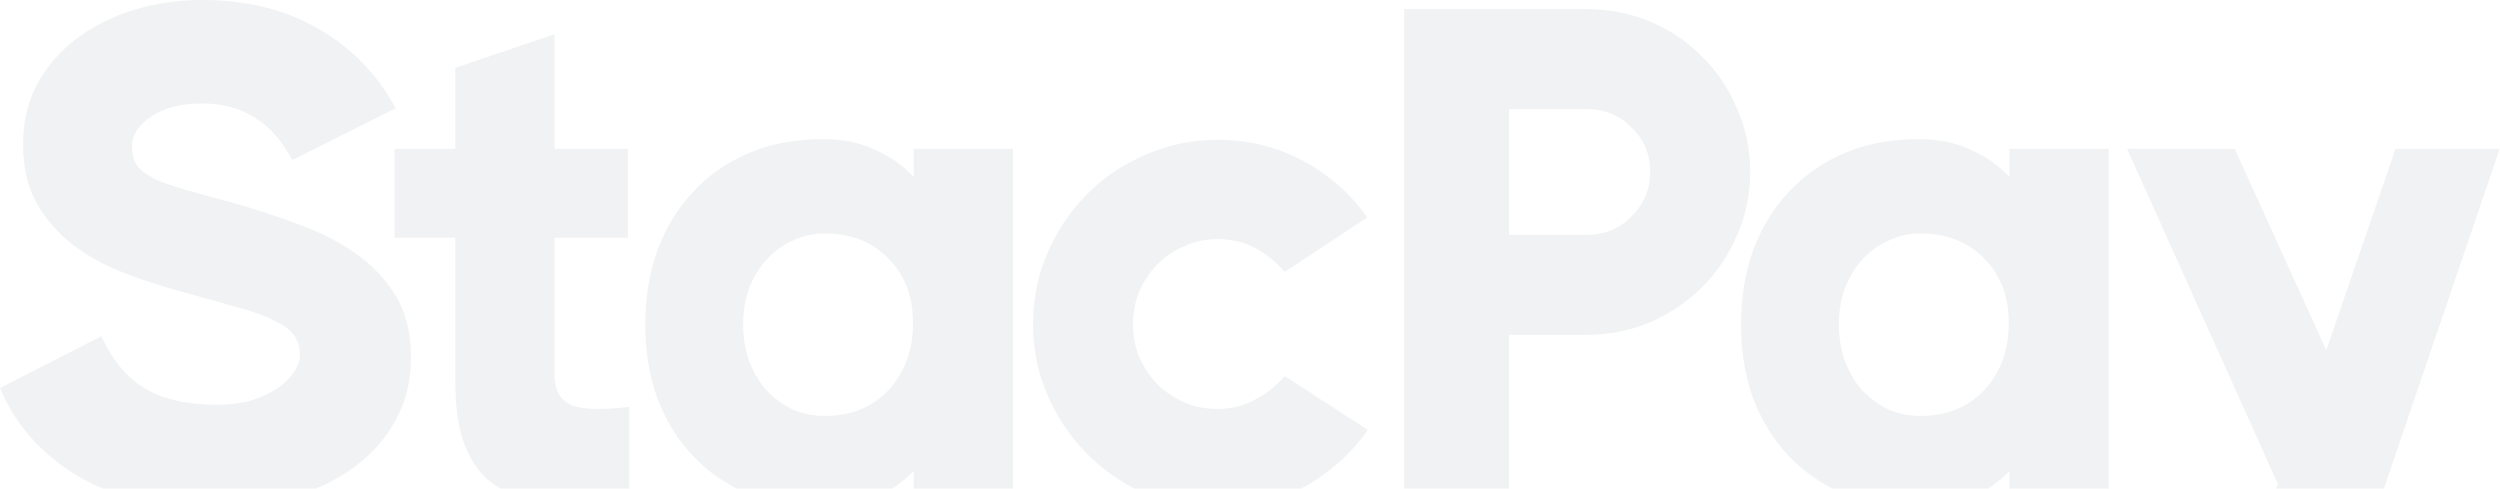 <svg width="1479" height="289" viewBox="0 0 1479 289" fill="none" xmlns="http://www.w3.org/2000/svg">
<path d="M126.547 300.239C93.187 300.239 65.893 293.76 44.664 280.802C23.71 267.844 8.822 250.751 0 229.522L59.965 198.919C66.031 212.428 74.439 222.629 85.192 229.522C96.22 236.138 110.556 239.447 128.201 239.447C135.645 239.447 142.4 238.62 148.465 236.966C154.531 235.036 159.631 232.692 163.767 229.935C168.178 226.902 171.486 223.732 173.692 220.423C176.173 216.839 177.414 213.393 177.414 210.085C177.414 205.398 176.173 201.4 173.692 198.092C171.211 194.783 167.213 191.888 161.699 189.407C156.461 186.65 149.568 184.169 141.021 181.963C132.475 179.482 122.136 176.587 110.005 173.278C97.598 169.97 85.605 166.11 74.026 161.699C62.446 157.288 52.108 151.636 43.009 144.743C34.187 137.851 27.019 129.58 21.505 119.93C16.266 110.281 13.647 98.701 13.647 85.192C13.647 71.682 16.542 59.689 22.332 49.213C28.122 38.736 35.841 29.914 45.491 22.745C55.416 15.301 66.72 9.65 79.402 5.79C92.084 1.93 105.318 0 119.103 0C145.846 0 168.867 5.652 188.166 16.956C207.741 27.984 223.043 43.699 234.071 64.101L172.865 94.704C166.799 83.124 159.356 74.715 150.533 69.477C141.986 63.963 131.51 61.206 119.103 61.206C106.972 61.206 97.047 63.825 89.327 69.063C81.883 74.026 78.161 79.816 78.161 86.433C78.161 91.119 79.126 94.979 81.056 98.012C83.262 100.769 86.708 103.388 91.395 105.869C96.358 108.075 102.699 110.281 110.418 112.486C118.138 114.692 127.65 117.311 138.954 120.344C151.636 123.928 164.18 128.063 176.587 132.75C188.993 137.162 200.159 142.813 210.085 149.706C220.01 156.599 228.005 165.007 234.071 174.933C240.136 184.858 243.169 197.127 243.169 211.739C243.169 225.248 240.136 237.517 234.071 248.545C228.281 259.297 220.148 268.533 209.671 276.253C199.194 283.973 186.788 289.9 172.451 294.036C158.391 298.171 143.089 300.239 126.547 300.239Z" fill="#13313F" fill-opacity="0.06"/>
<path d="M372.313 294.863C365.972 295.414 359.907 295.828 354.117 296.104C348.603 296.655 343.227 296.931 337.989 296.931C327.236 296.931 317.587 295.966 309.04 294.036C300.493 291.83 293.325 288.108 287.535 282.87C281.745 277.356 277.196 269.912 273.888 260.538C270.855 251.164 269.339 239.309 269.339 224.972V140.608H233.36V88.087H269.339V40.115L328.063 20.264V88.087H371.486V140.608H328.063V221.251C328.063 226.489 329.028 230.624 330.958 233.657C332.888 236.69 335.783 238.895 339.643 240.274C343.503 241.377 348.19 241.928 353.704 241.928C359.218 241.928 365.421 241.515 372.313 240.687V294.863Z" fill="#13313F" fill-opacity="0.06"/>
<path d="M540.552 278.734C533.935 285.351 526.215 290.727 517.393 294.863C508.57 298.723 498.369 300.653 486.79 300.653C470.523 300.653 455.911 297.896 442.953 292.382C429.995 286.868 418.967 279.286 409.869 269.636C400.771 259.987 393.741 248.545 388.778 235.311C384.091 222.078 381.748 207.603 381.748 191.888C381.748 176.173 384.091 161.699 388.778 148.465C393.741 134.956 400.771 123.376 409.869 113.727C418.967 103.802 429.995 96.082 442.953 90.568C455.911 85.054 470.523 82.297 486.79 82.297C498.369 82.297 508.57 84.365 517.393 88.5C526.215 92.36 533.935 97.736 540.552 104.629V88.087H599.276V294.863H540.552V278.734ZM488.031 246.064C503.47 246.064 516.014 240.963 525.664 230.762C535.313 220.286 540.138 207.052 540.138 191.061C540.138 175.346 535.313 162.664 525.664 153.014C516.014 143.089 503.47 138.127 488.031 138.127C480.862 138.127 474.245 139.643 468.18 142.676C462.39 145.433 457.29 149.292 452.879 154.255C448.743 158.942 445.435 164.594 442.953 171.211C440.748 177.552 439.645 184.444 439.645 191.888C439.645 199.332 440.748 206.363 442.953 212.979C445.435 219.596 448.743 225.386 452.879 230.349C457.29 235.036 462.39 238.895 468.18 241.928C474.245 244.685 480.862 246.064 488.031 246.064Z" fill="#13313F" fill-opacity="0.06"/>
<path d="M809.248 254.335C799.322 268.396 786.64 279.699 771.201 288.246C755.762 296.793 738.806 301.066 720.334 301.066C705.446 301.066 691.385 298.171 678.152 292.382C664.918 286.592 653.338 278.734 643.413 268.809C633.488 258.884 625.63 247.304 619.841 234.071C614.051 220.837 611.156 206.776 611.156 191.888C611.156 176.725 614.051 162.526 619.841 149.292C625.63 136.059 633.488 124.479 643.413 114.554C653.338 104.629 664.918 96.909 678.152 91.395C691.385 85.605 705.446 82.71 720.334 82.71C738.53 82.71 755.348 86.846 770.787 95.117C786.227 103.388 798.909 114.554 808.834 128.615L760.035 160.872C754.521 154.531 748.455 149.706 741.839 146.398C735.497 143.089 728.329 141.435 720.334 141.435C713.441 141.435 706.962 142.813 700.897 145.57C694.832 148.052 689.455 151.636 684.768 156.323C680.357 160.734 676.773 166.11 674.016 172.451C671.535 178.517 670.294 184.996 670.294 191.888C670.294 198.781 671.535 205.26 674.016 211.325C676.773 217.391 680.357 222.767 684.768 227.454C689.455 231.865 694.832 235.449 700.897 238.206C706.962 240.688 713.441 241.928 720.334 241.928C728.329 241.928 735.635 240.136 742.252 236.552C749.145 232.968 755.072 228.281 760.035 222.491L809.248 254.335Z" fill="#13313F" fill-opacity="0.06"/>
<path d="M892.724 198.092V294.863H830.691V5.376H938.628C951.862 5.376 964.406 7.857 976.261 12.82C988.117 17.783 998.318 24.675 1006.86 33.498C1015.69 42.044 1022.58 52.245 1027.54 64.101C1032.78 75.68 1035.4 88.225 1035.4 101.734C1035.4 114.968 1032.78 127.512 1027.54 139.367C1022.58 150.947 1015.69 161.148 1006.86 169.97C998.318 178.517 988.117 185.409 976.261 190.648C964.406 195.61 951.862 198.092 938.628 198.092H892.724ZM938.628 138.954C949.105 138.954 957.927 135.369 965.095 128.201C972.539 120.757 976.261 111.935 976.261 101.734C976.261 91.257 972.539 82.435 965.095 75.266C957.927 68.098 949.105 64.514 938.628 64.514H892.724V138.954H938.628Z" fill="#13313F" fill-opacity="0.06"/>
<path d="M1188.8 278.734C1182.18 285.351 1174.46 290.727 1165.64 294.863C1156.81 298.723 1146.61 300.653 1135.03 300.653C1118.77 300.653 1104.15 297.896 1091.2 292.382C1078.24 286.868 1067.21 279.286 1058.11 269.636C1049.01 259.987 1041.98 248.545 1037.02 235.311C1032.33 222.078 1029.99 207.603 1029.99 191.888C1029.99 176.173 1032.33 161.699 1037.02 148.465C1041.98 134.956 1049.01 123.376 1058.11 113.727C1067.21 103.802 1078.24 96.082 1091.2 90.568C1104.15 85.054 1118.77 82.297 1135.03 82.297C1146.61 82.297 1156.81 84.365 1165.64 88.5C1174.46 92.36 1182.18 97.736 1188.8 104.629V88.087H1247.52V294.863H1188.8V278.734ZM1136.27 246.064C1151.71 246.064 1164.26 240.963 1173.91 230.762C1183.56 220.286 1188.38 207.052 1188.38 191.061C1188.38 175.346 1183.56 162.664 1173.91 153.014C1164.26 143.089 1151.71 138.127 1136.27 138.127C1129.11 138.127 1122.49 139.643 1116.42 142.676C1110.63 145.433 1105.53 149.292 1101.12 154.255C1096.99 158.942 1093.68 164.594 1091.2 171.211C1088.99 177.552 1087.89 184.444 1087.89 191.888C1087.89 199.332 1088.99 206.363 1091.2 212.979C1093.68 219.596 1096.99 225.386 1101.12 230.349C1105.53 235.036 1110.63 238.895 1116.42 241.928C1122.49 244.685 1129.11 246.064 1136.27 246.064Z" fill="#13313F" fill-opacity="0.06"/>
<path d="M1322.07 88.087L1376.24 207.19L1417.18 88.087H1478.8L1409.33 291.968C1397.75 321.744 1382.17 343.938 1362.59 358.55C1343.02 373.438 1319.45 379.779 1291.88 377.573V320.503C1306.49 322.157 1318.07 319.538 1326.61 312.646C1335.44 305.753 1342.47 297.068 1347.71 286.592L1258.38 88.087H1322.07Z" fill="#13313F" fill-opacity="0.06"/>
</svg>

